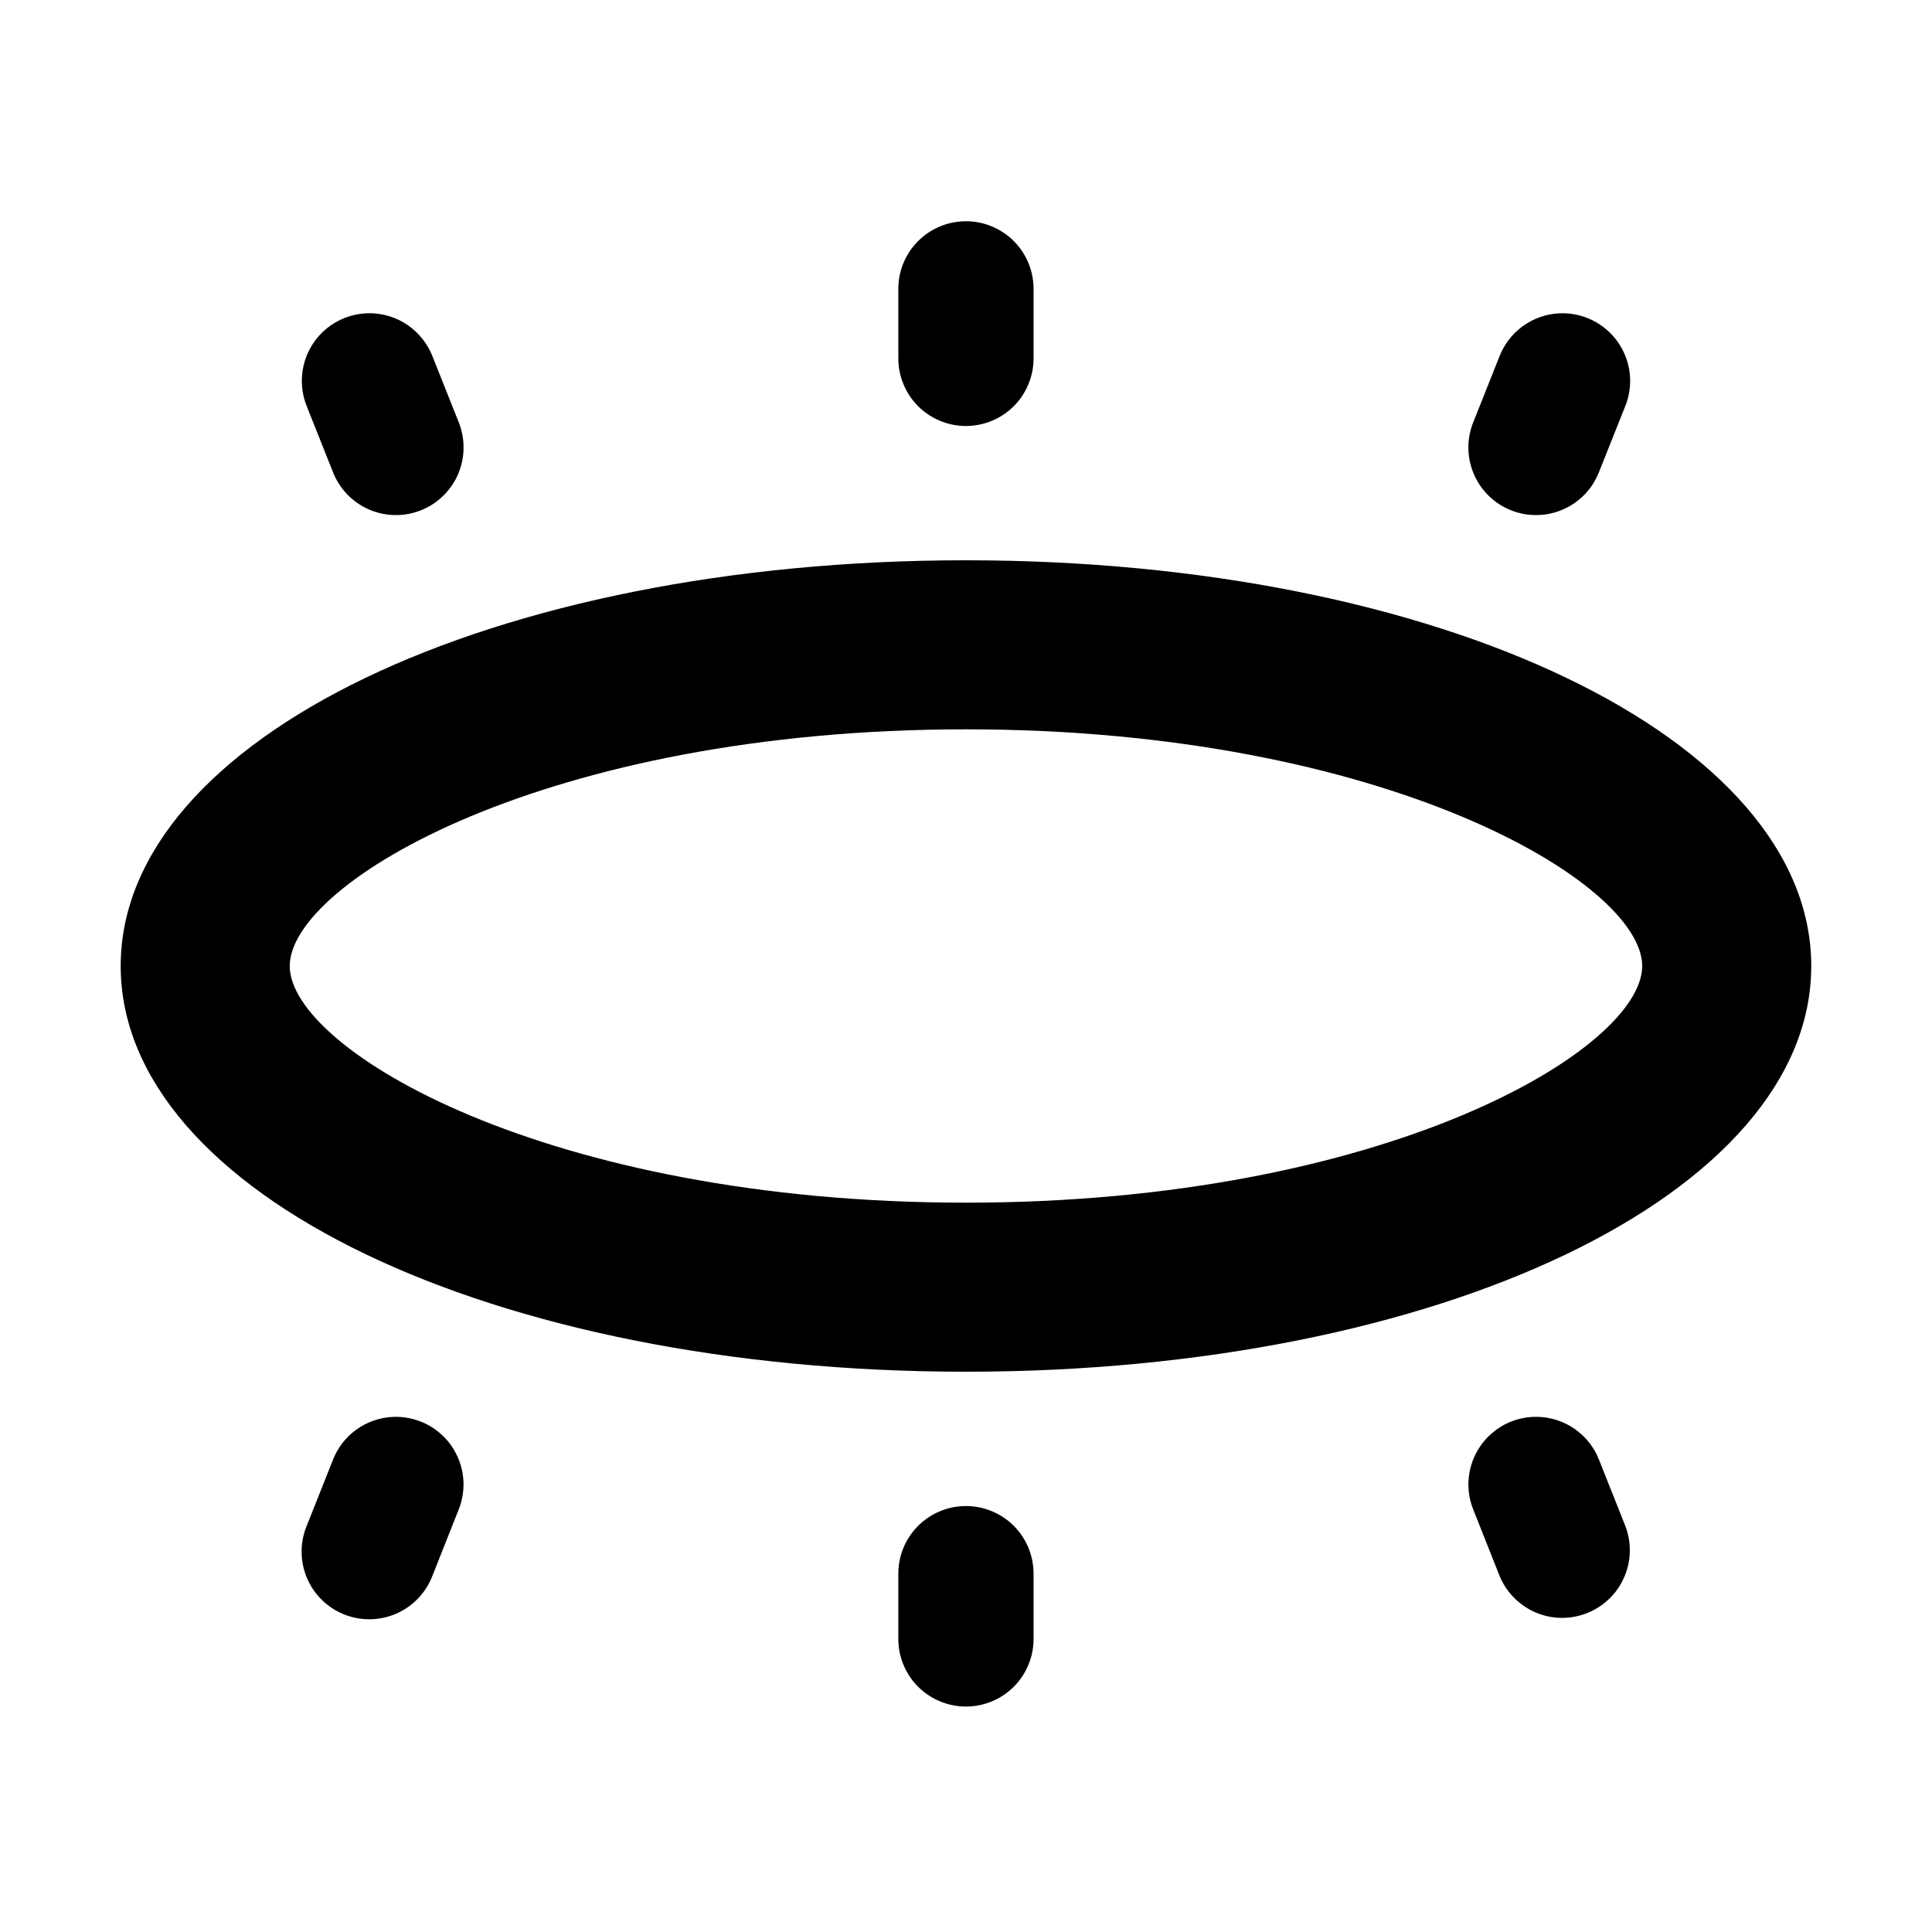 <svg width="32" height="32" viewBox="0 0 32 32" fill="none" xmlns="http://www.w3.org/2000/svg">
<g clip-path="url(#clip0_13_222)">
<path d="M15.983 3.665C15.686 3.669 15.403 3.791 15.196 4.004C14.989 4.217 14.875 4.503 14.879 4.8V5.92C14.877 6.068 14.904 6.216 14.96 6.353C15.015 6.491 15.097 6.617 15.201 6.722C15.306 6.828 15.43 6.912 15.567 6.969C15.704 7.026 15.851 7.056 15.999 7.056C16.148 7.056 16.294 7.026 16.431 6.969C16.568 6.912 16.692 6.828 16.797 6.722C16.901 6.617 16.983 6.491 17.038 6.353C17.094 6.216 17.121 6.068 17.119 5.92V4.8C17.121 4.65 17.093 4.502 17.037 4.363C16.98 4.224 16.897 4.098 16.791 3.992C16.685 3.886 16.559 3.803 16.42 3.747C16.281 3.69 16.132 3.662 15.983 3.665ZM6.127 5.188C5.942 5.187 5.76 5.232 5.596 5.318C5.433 5.404 5.293 5.53 5.19 5.683C5.087 5.836 5.023 6.013 5.005 6.197C4.986 6.381 5.014 6.566 5.084 6.737L5.512 7.812C5.565 7.951 5.645 8.077 5.748 8.185C5.85 8.292 5.973 8.378 6.108 8.437C6.244 8.497 6.391 8.529 6.539 8.531C6.687 8.534 6.834 8.507 6.972 8.452C7.11 8.397 7.236 8.316 7.341 8.212C7.447 8.108 7.532 7.985 7.59 7.848C7.647 7.712 7.678 7.565 7.678 7.417C7.679 7.268 7.65 7.121 7.594 6.984L7.166 5.909C7.085 5.698 6.943 5.517 6.758 5.388C6.572 5.259 6.352 5.19 6.127 5.188ZM25.84 5.189C25.619 5.197 25.407 5.27 25.228 5.398C25.049 5.526 24.912 5.704 24.833 5.91L24.406 6.984C24.349 7.121 24.32 7.268 24.321 7.417C24.322 7.565 24.352 7.712 24.41 7.848C24.467 7.985 24.552 8.108 24.658 8.212C24.764 8.316 24.889 8.397 25.027 8.452C25.165 8.507 25.312 8.534 25.46 8.531C25.609 8.529 25.755 8.497 25.891 8.437C26.027 8.378 26.149 8.292 26.252 8.185C26.354 8.077 26.434 7.951 26.487 7.812L26.915 6.738C26.987 6.565 27.014 6.376 26.994 6.189C26.974 6.003 26.907 5.824 26.8 5.67C26.693 5.516 26.549 5.391 26.381 5.307C26.213 5.223 26.027 5.183 25.84 5.189ZM15.999 9.28C8.148 9.28 1.999 12.232 1.999 16C1.999 19.768 8.148 22.72 15.999 22.72C23.85 22.72 30 19.768 30 16C30 12.232 23.85 9.28 15.999 9.28ZM15.999 12.08C22.947 12.08 27.2 14.618 27.2 16C27.2 17.382 22.947 19.92 15.999 19.92C9.051 19.92 4.799 17.382 4.799 16C4.799 14.618 9.051 12.08 15.999 12.08ZM25.45 23.467C25.265 23.466 25.083 23.51 24.919 23.596C24.756 23.683 24.616 23.808 24.513 23.961C24.409 24.115 24.346 24.291 24.327 24.475C24.308 24.659 24.336 24.845 24.407 25.016L24.833 26.09C24.887 26.227 24.968 26.351 25.071 26.457C25.173 26.562 25.296 26.647 25.43 26.705C25.566 26.764 25.711 26.795 25.858 26.797C26.005 26.799 26.151 26.772 26.288 26.718C26.425 26.663 26.549 26.583 26.655 26.48C26.761 26.378 26.845 26.256 26.903 26.12C26.962 25.985 26.993 25.84 26.995 25.693C26.997 25.546 26.97 25.4 26.916 25.263L26.489 24.189C26.409 23.978 26.267 23.796 26.081 23.667C25.896 23.538 25.676 23.469 25.45 23.467ZM6.516 23.468C6.296 23.476 6.084 23.549 5.905 23.677C5.726 23.805 5.589 23.983 5.511 24.189L5.084 25.263C5.026 25.4 4.996 25.548 4.996 25.697C4.995 25.847 5.025 25.994 5.082 26.132C5.14 26.27 5.224 26.395 5.331 26.499C5.437 26.604 5.563 26.686 5.702 26.741C5.841 26.796 5.989 26.823 6.138 26.82C6.288 26.817 6.435 26.784 6.571 26.724C6.707 26.663 6.83 26.576 6.932 26.467C7.035 26.358 7.114 26.23 7.166 26.09L7.592 25.016C7.664 24.842 7.691 24.654 7.671 24.467C7.651 24.281 7.584 24.102 7.477 23.948C7.37 23.794 7.226 23.669 7.058 23.585C6.89 23.502 6.704 23.461 6.516 23.468ZM15.983 24.945C15.686 24.949 15.403 25.071 15.196 25.284C14.989 25.497 14.875 25.783 14.879 26.08V27.13C14.877 27.278 14.904 27.426 14.96 27.564C15.015 27.701 15.097 27.827 15.201 27.932C15.306 28.038 15.43 28.122 15.567 28.179C15.704 28.236 15.851 28.266 15.999 28.266C16.148 28.266 16.294 28.236 16.431 28.179C16.568 28.122 16.692 28.038 16.797 27.932C16.901 27.827 16.983 27.701 17.038 27.564C17.094 27.426 17.121 27.278 17.119 27.13V26.08C17.121 25.93 17.093 25.782 17.037 25.643C16.98 25.504 16.897 25.378 16.791 25.272C16.685 25.166 16.559 25.083 16.42 25.027C16.281 24.97 16.132 24.942 15.983 24.945Z" fill="black" style="fill:black;fill-opacity:1;"/>
</g>
<defs>
<clipPath id="clip0_13_222">
<rect width="28" height="28" fill="white" style="fill:white;fill-opacity:1;" transform="translate(2 2)"/>
</clipPath>
</defs>
</svg>
